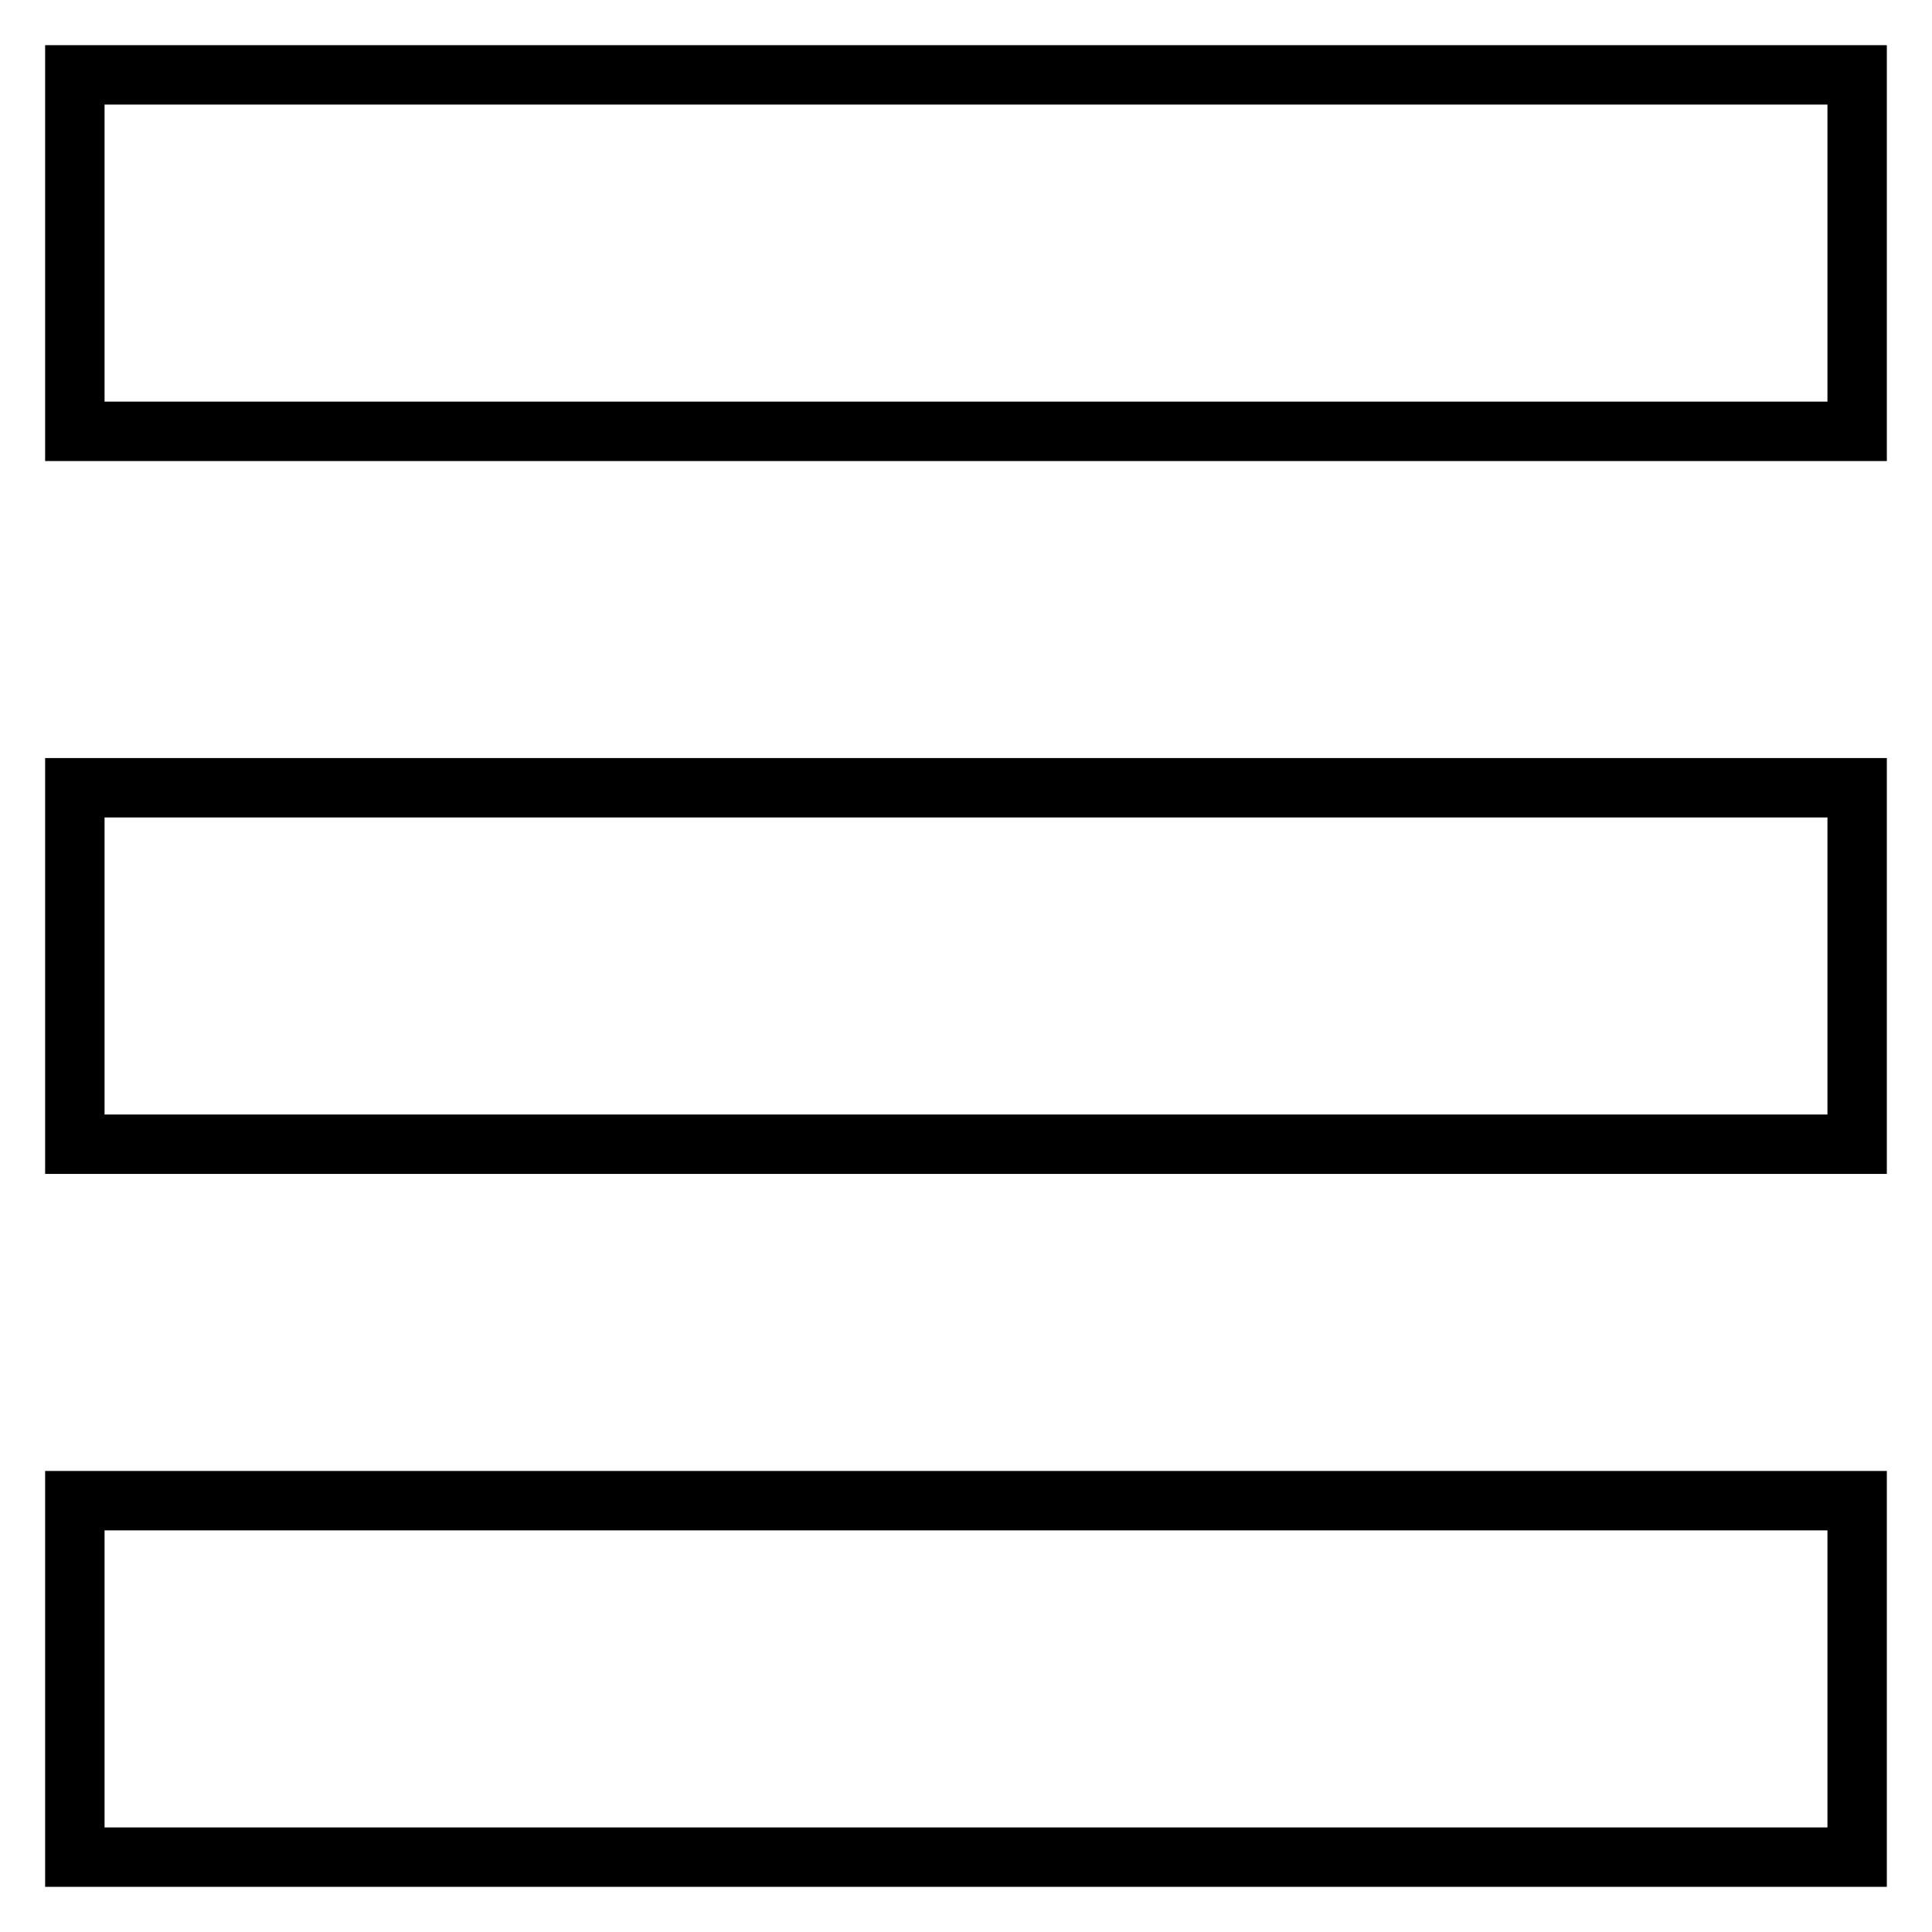 <?xml version="1.0" encoding="UTF-8"?>
<!-- Uploaded to: SVG Repo, www.svgrepo.com, Generator: SVG Repo Mixer Tools -->
<svg fill="#000000" width="800px" height="800px" version="1.1" viewBox="144 144 512 512" xmlns="http://www.w3.org/2000/svg">
 <g>
  <path d="m644.03 266.18h-488.07v-110.21h488.07zm-472.32-15.746h456.58v-78.719h-456.58z"/>
  <path d="m644.03 455.1h-488.07v-110.21h488.07zm-472.32-15.742h456.58v-78.723h-456.58z"/>
  <path d="m644.03 644.03h-488.07v-110.21h488.07zm-472.32-15.742h456.58v-78.723h-456.58z"/>
 </g>
</svg>